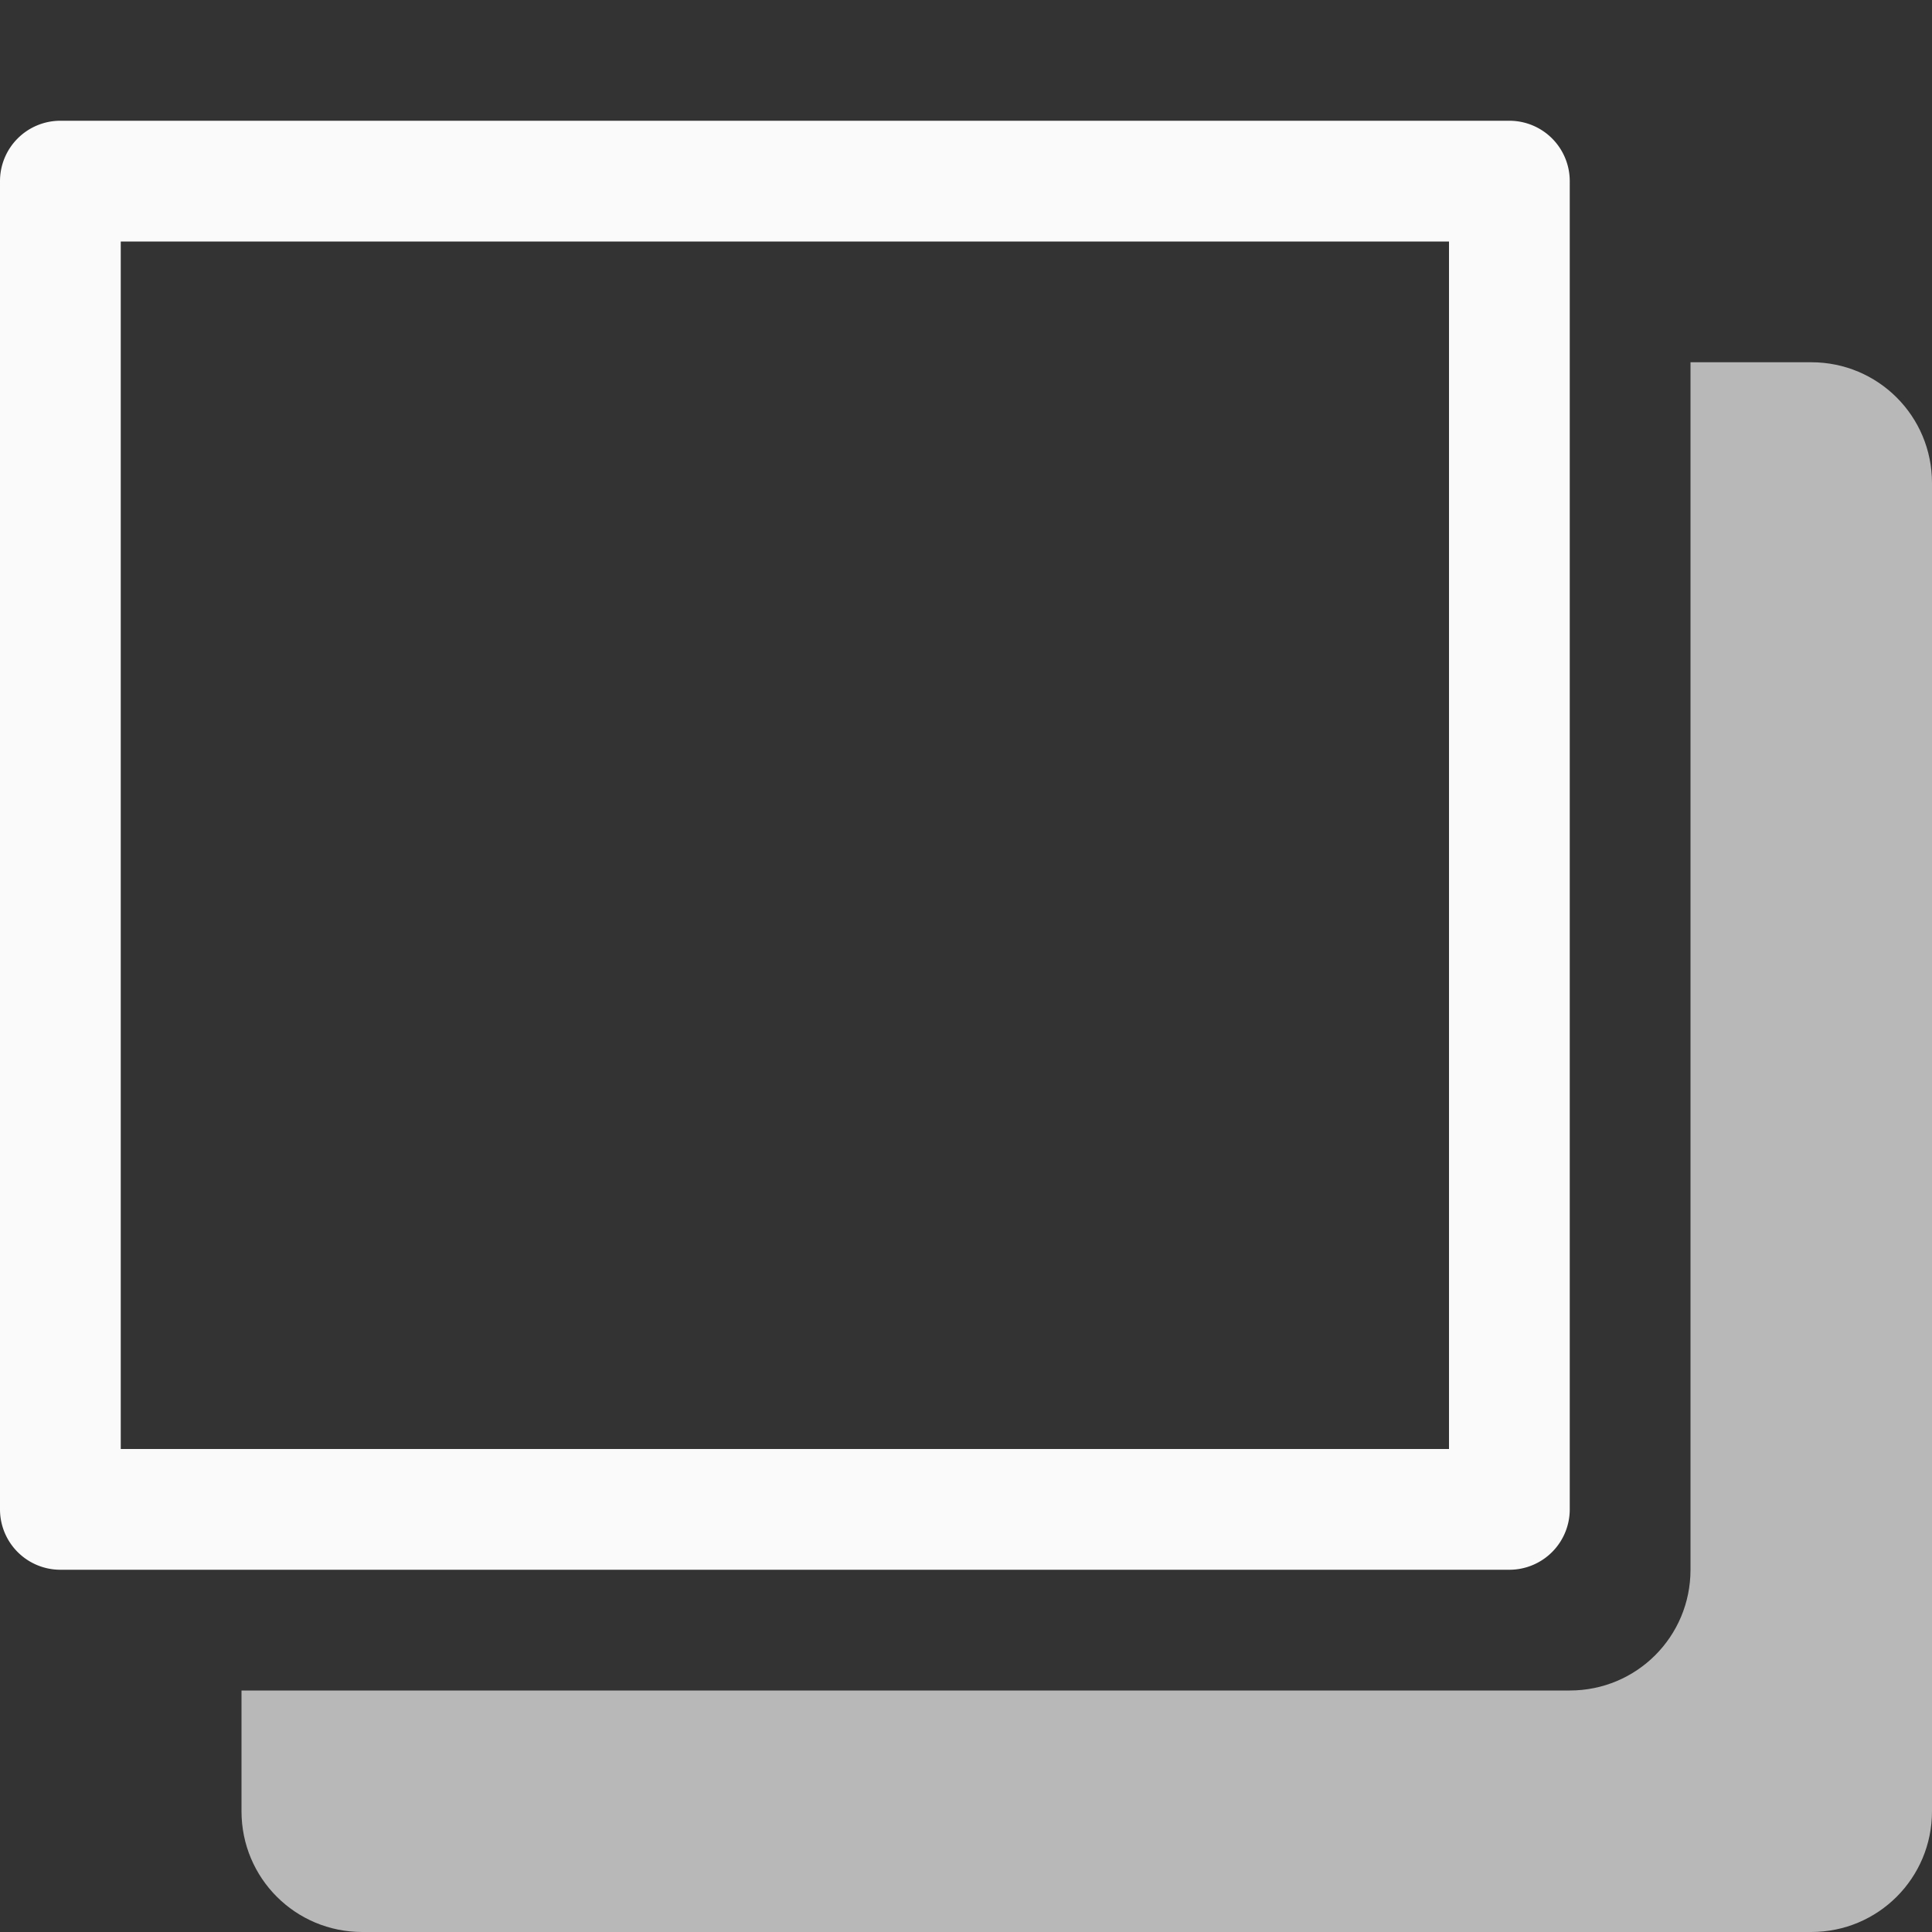 <svg viewBox="0 0 16 16" xmlns="http://www.w3.org/2000/svg"><rect x="0" y="0" width="16" height="16" fill="#333333" stroke="none"/><path d="m14 3v10c0 .554-.446 1-1 1h-11v1c0 .554.446 1 1 1h12c.554 0 1-.446 1-1v-11c0-.554-.446-1-1-1z" fill="#b8b8b8"/><path d="m.5 1a.5.5 0 0 0 -.5.5v11a.5.5 0 0 0 .5.5h12a.5.5 0 0 0 .5-.5v-11a.5.5 0 0 0 -.5-.5zm.5 1h11v10h-11z" fill="#fafafa"/></svg>